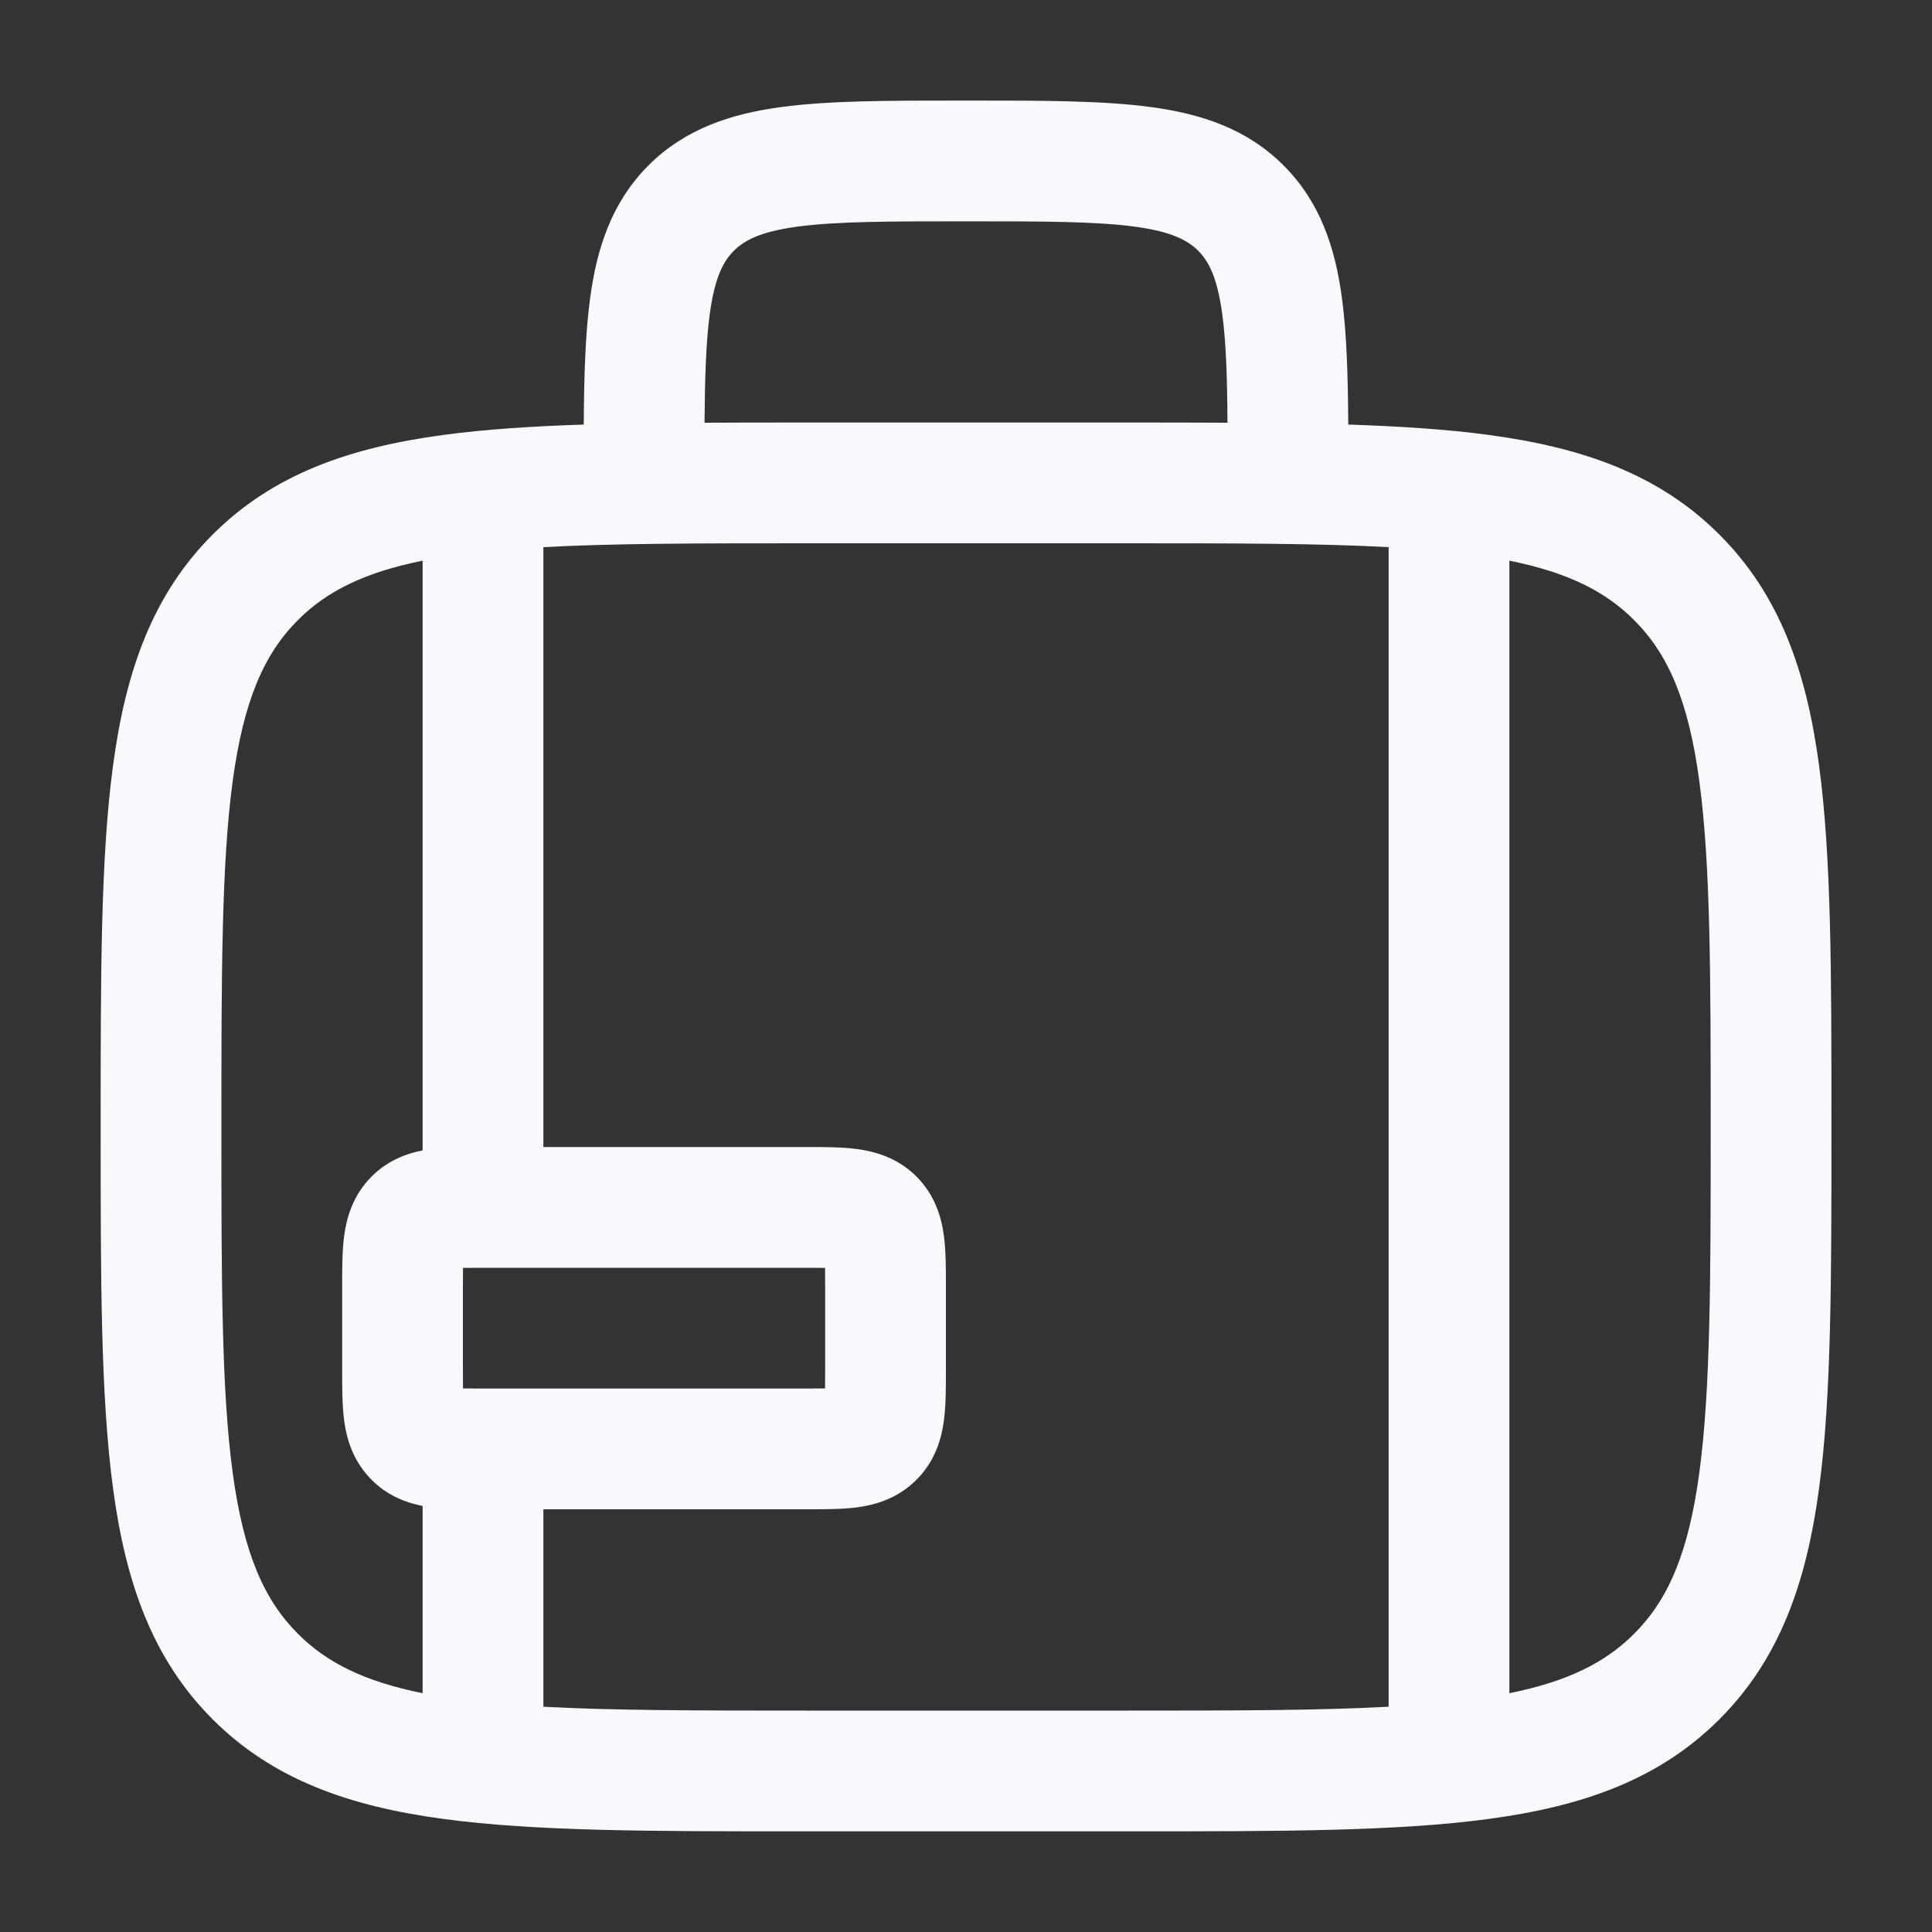 <svg width="20" height="20" viewBox="0 0 20 20" fill="none" xmlns="http://www.w3.org/2000/svg">
<rect x="0" y="0" width="20" height="20" fill="#333333" stroke="none"/>
<path fill-rule="evenodd" clip-rule="evenodd" d="M9.957 1.041H10.044C10.792 1.041 11.417 1.041 11.912 1.108C12.436 1.178 12.908 1.333 13.287 1.712C13.667 2.092 13.822 2.564 13.892 3.087C13.941 3.454 13.954 3.89 13.957 4.395C14.498 4.413 14.98 4.444 15.408 4.502C16.385 4.633 17.176 4.91 17.799 5.534C18.423 6.157 18.7 6.948 18.831 7.925C18.959 8.875 18.959 10.088 18.959 11.619V11.713C18.959 13.245 18.959 14.457 18.831 15.407C18.7 16.384 18.423 17.175 17.799 17.798C17.176 18.422 16.385 18.699 15.408 18.83C14.459 18.958 13.245 18.958 11.714 18.958H8.287C6.755 18.958 5.542 18.958 4.593 18.83C3.616 18.699 2.825 18.422 2.201 17.798C1.578 17.175 1.301 16.384 1.17 15.407C1.042 14.457 1.042 13.245 1.042 11.713V11.619C1.042 10.088 1.042 8.875 1.17 7.925C1.301 6.948 1.578 6.157 2.201 5.534C2.825 4.91 3.616 4.633 4.593 4.502C5.021 4.444 5.503 4.413 6.043 4.395C6.046 3.89 6.059 3.454 6.109 3.087C6.179 2.564 6.334 2.092 6.713 1.712C7.093 1.333 7.565 1.178 8.088 1.108C8.584 1.041 9.208 1.041 9.957 1.041ZM7.293 4.376C7.609 4.374 7.939 4.374 8.287 4.374H11.714C12.061 4.374 12.392 4.374 12.707 4.376C12.704 3.901 12.692 3.542 12.653 3.254C12.601 2.869 12.512 2.705 12.404 2.596C12.295 2.488 12.13 2.398 11.746 2.346C11.343 2.292 10.804 2.291 10 2.291C9.197 2.291 8.657 2.292 8.255 2.346C7.87 2.398 7.706 2.488 7.597 2.596C7.488 2.705 7.399 2.869 7.347 3.254C7.309 3.542 7.297 3.901 7.293 4.376ZM4.375 5.804C3.766 5.927 3.38 6.123 3.085 6.418C2.733 6.77 2.521 7.253 2.408 8.092C2.293 8.948 2.292 10.077 2.292 11.666C2.292 13.255 2.293 14.384 2.408 15.24C2.521 16.079 2.733 16.562 3.085 16.914C3.38 17.209 3.766 17.405 4.375 17.528V15.59C4.209 15.557 4.014 15.487 3.847 15.319C3.651 15.123 3.587 14.889 3.563 14.707C3.542 14.55 3.542 14.366 3.542 14.195C3.542 14.185 3.542 14.175 3.542 14.166V13.333C3.542 13.323 3.542 13.314 3.542 13.304C3.542 13.133 3.542 12.948 3.563 12.792C3.587 12.609 3.651 12.376 3.847 12.179C4.014 12.012 4.209 11.941 4.375 11.909V5.804ZM5.625 5.664V11.874H8.334C8.343 11.874 8.353 11.874 8.362 11.874C8.533 11.874 8.718 11.874 8.874 11.895C9.057 11.92 9.29 11.983 9.487 12.179C9.683 12.376 9.747 12.609 9.771 12.792C9.792 12.948 9.792 13.133 9.792 13.304C9.792 13.314 9.792 13.323 9.792 13.333V14.166C9.792 14.175 9.792 14.185 9.792 14.195C9.792 14.366 9.792 14.55 9.771 14.707C9.747 14.889 9.683 15.123 9.487 15.319C9.29 15.516 9.057 15.579 8.874 15.604C8.718 15.624 8.533 15.624 8.362 15.624C8.353 15.624 8.343 15.624 8.334 15.624H5.625V17.668C6.348 17.707 7.23 17.708 8.334 17.708H11.667C12.771 17.708 13.653 17.707 14.375 17.668V5.664C13.653 5.625 12.771 5.624 11.667 5.624H8.334C7.23 5.624 6.348 5.625 5.625 5.664ZM15.625 5.804V17.528C16.234 17.405 16.62 17.209 16.915 16.914C17.268 16.562 17.48 16.079 17.592 15.24C17.707 14.384 17.709 13.255 17.709 11.666C17.709 10.077 17.707 8.948 17.592 8.092C17.48 7.253 17.268 6.77 16.915 6.418C16.62 6.123 16.234 5.927 15.625 5.804ZM4.793 13.125C4.792 13.183 4.792 13.25 4.792 13.333V14.166C4.792 14.249 4.792 14.316 4.793 14.373C4.851 14.374 4.918 14.374 5 14.374H8.334C8.416 14.374 8.483 14.374 8.541 14.373C8.542 14.316 8.542 14.249 8.542 14.166V13.333C8.542 13.25 8.542 13.183 8.541 13.125C8.483 13.124 8.416 13.124 8.334 13.124H5C4.918 13.124 4.851 13.124 4.793 13.125Z" fill="#F8F9FC"/>
</svg>
